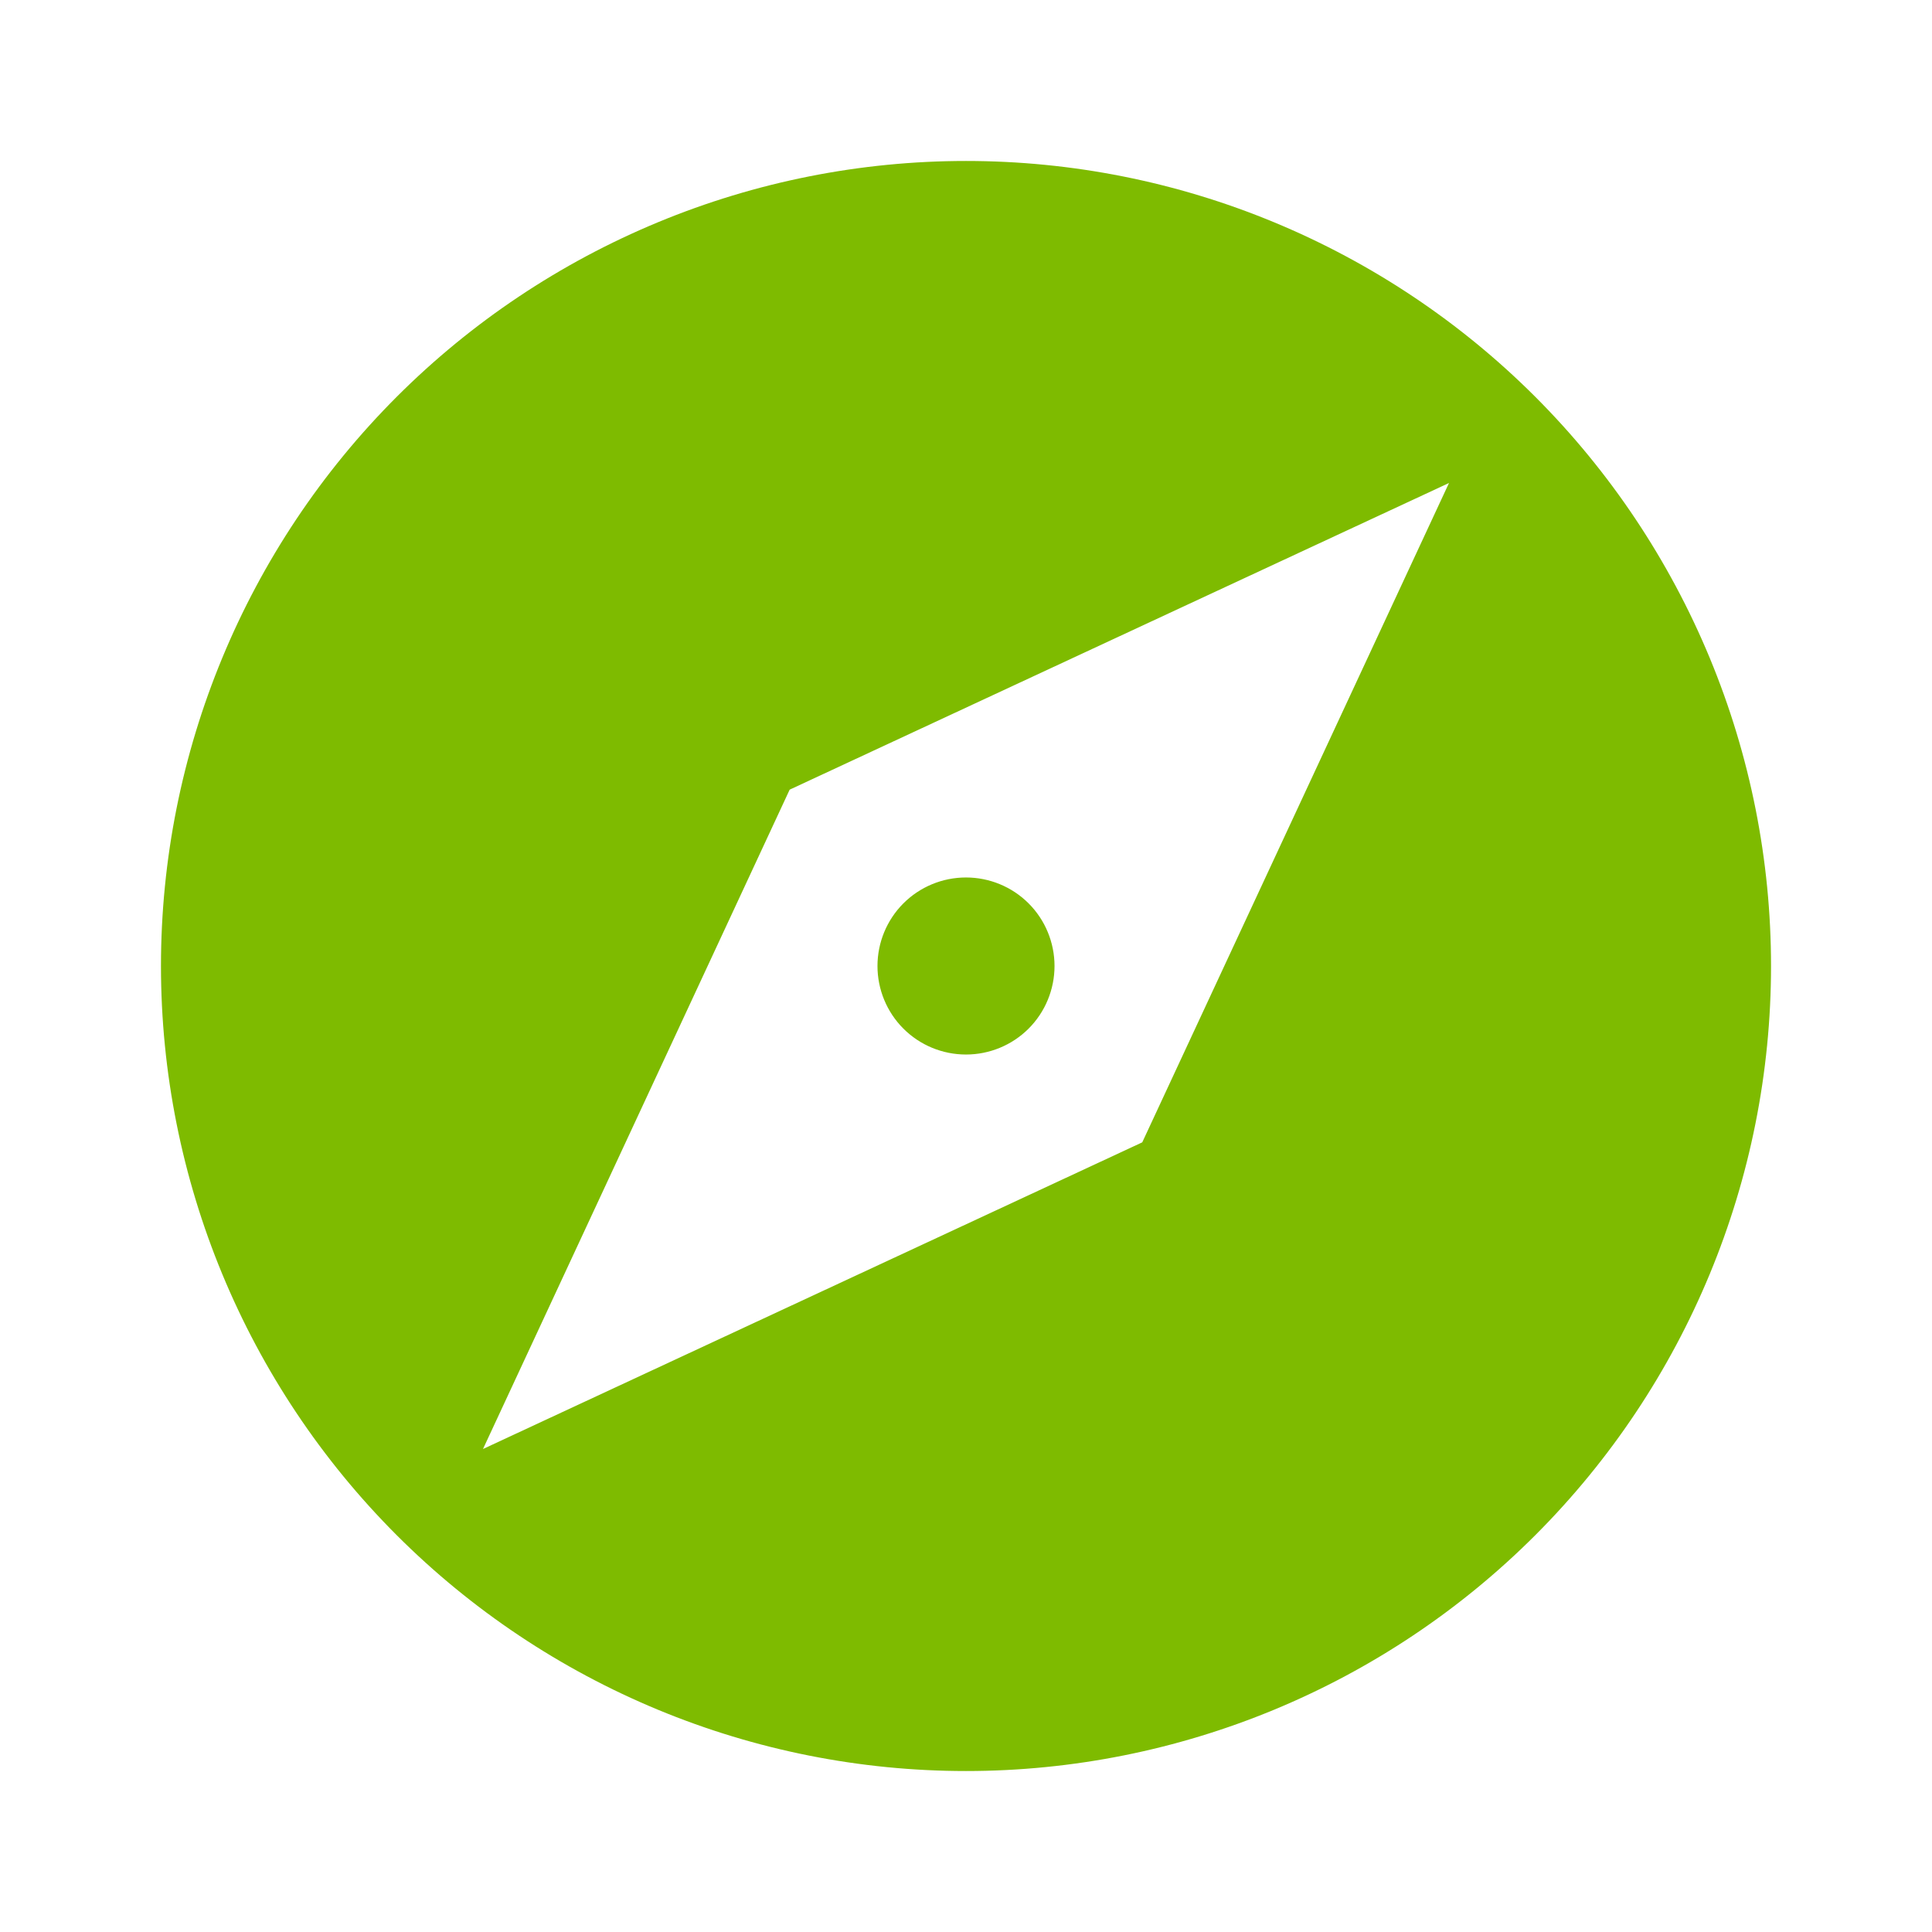 <svg width="22" height="22" viewBox="0 0 22 22" fill="none" xmlns="http://www.w3.org/2000/svg">
<path d="M13.007 13.008L5.5 16.5L8.992 8.992L16.5 5.5M11 1.833C9.796 1.833 8.604 2.07 7.492 2.531C6.38 2.992 5.369 3.667 4.518 4.518C2.799 6.237 1.833 8.569 1.833 11C1.833 13.431 2.799 15.763 4.518 17.482C5.369 18.333 6.38 19.008 7.492 19.469C8.604 19.93 9.796 20.167 11 20.167C13.431 20.167 15.763 19.201 17.482 17.482C19.201 15.763 20.167 13.431 20.167 11C20.167 9.796 19.93 8.604 19.469 7.492C19.008 6.38 18.333 5.369 17.482 4.518C16.631 3.667 15.62 2.992 14.508 2.531C13.396 2.07 12.204 1.833 11 1.833ZM11 9.992C10.732 9.992 10.476 10.098 10.287 10.287C10.098 10.476 9.992 10.733 9.992 11C9.992 11.267 10.098 11.524 10.287 11.713C10.476 11.902 10.732 12.008 11 12.008C11.267 12.008 11.524 11.902 11.713 11.713C11.902 11.524 12.008 11.267 12.008 11C12.008 10.733 11.902 10.476 11.713 10.287C11.524 10.098 11.267 9.992 11 9.992Z" fill="#7EBB00"/>
</svg>
